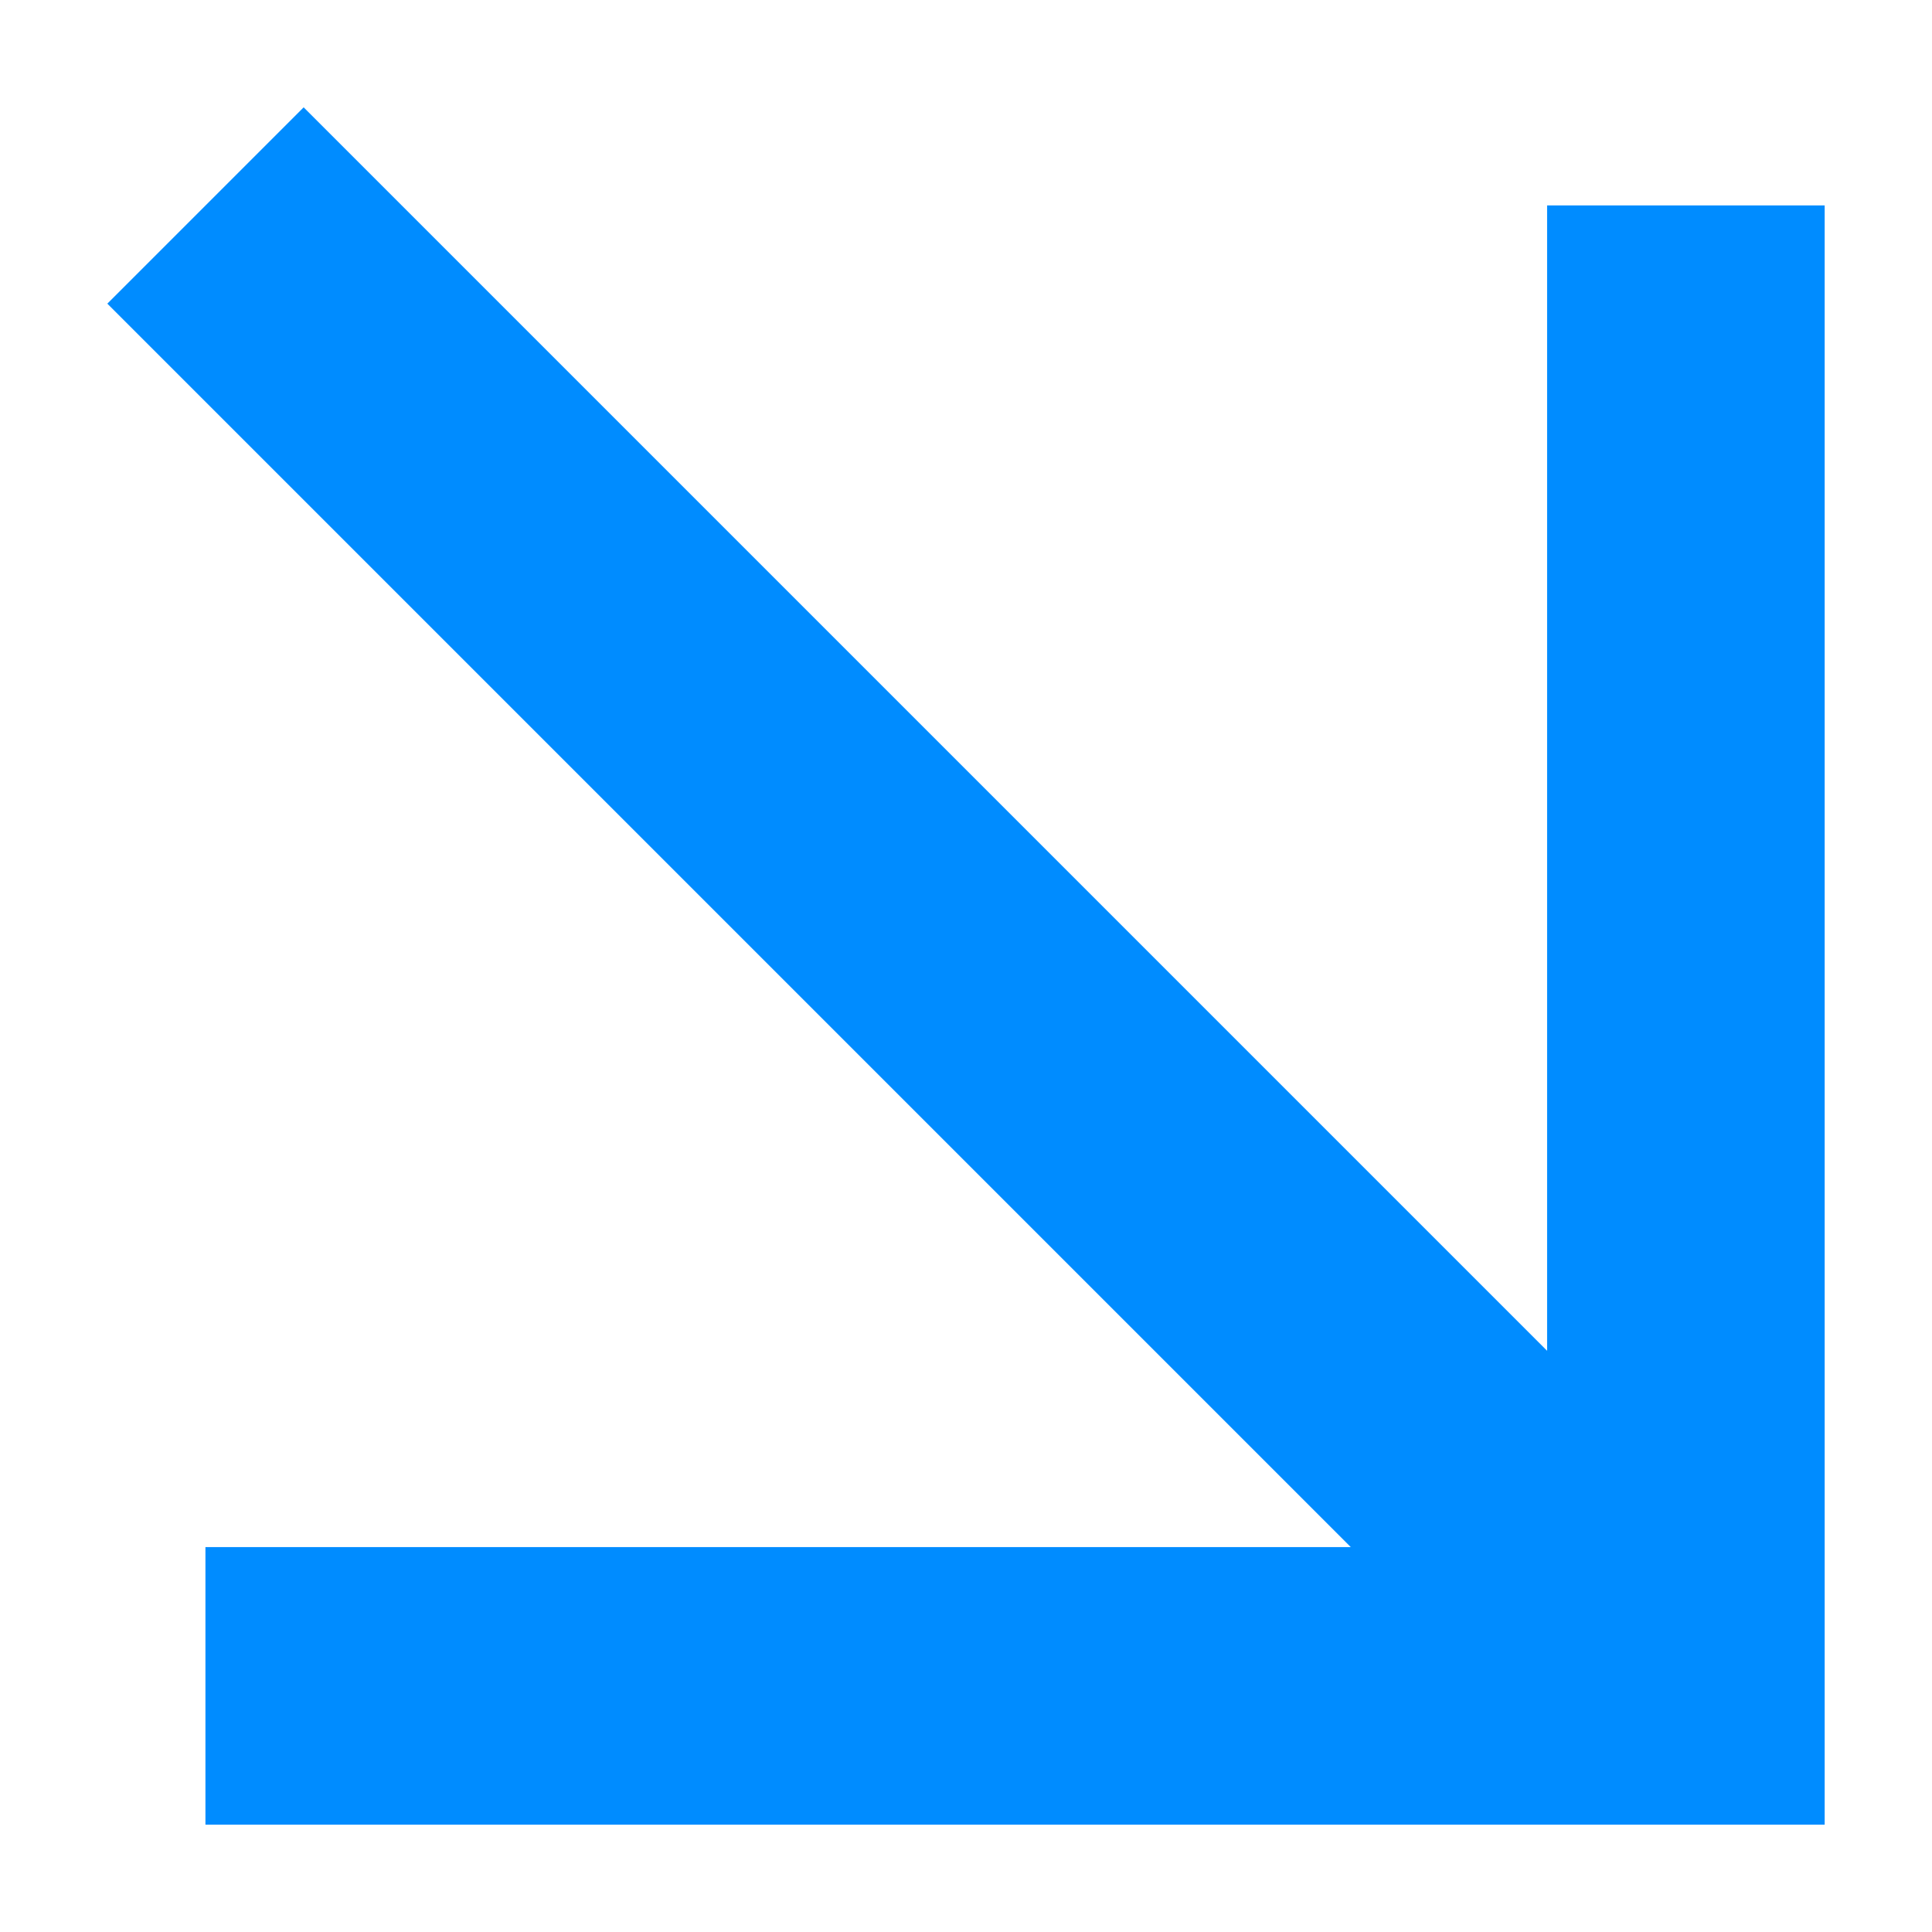 <svg width="18" height="18" viewBox="0 0 18 18" fill="none" xmlns="http://www.w3.org/2000/svg">
<path fill-rule="evenodd" clip-rule="evenodd" d="M2.829 1L14.414 12.585V1.914H17V17H1.914V14.414H12.585L1 2.829L2.829 1Z" fill="#008CFF"/>
</svg>
